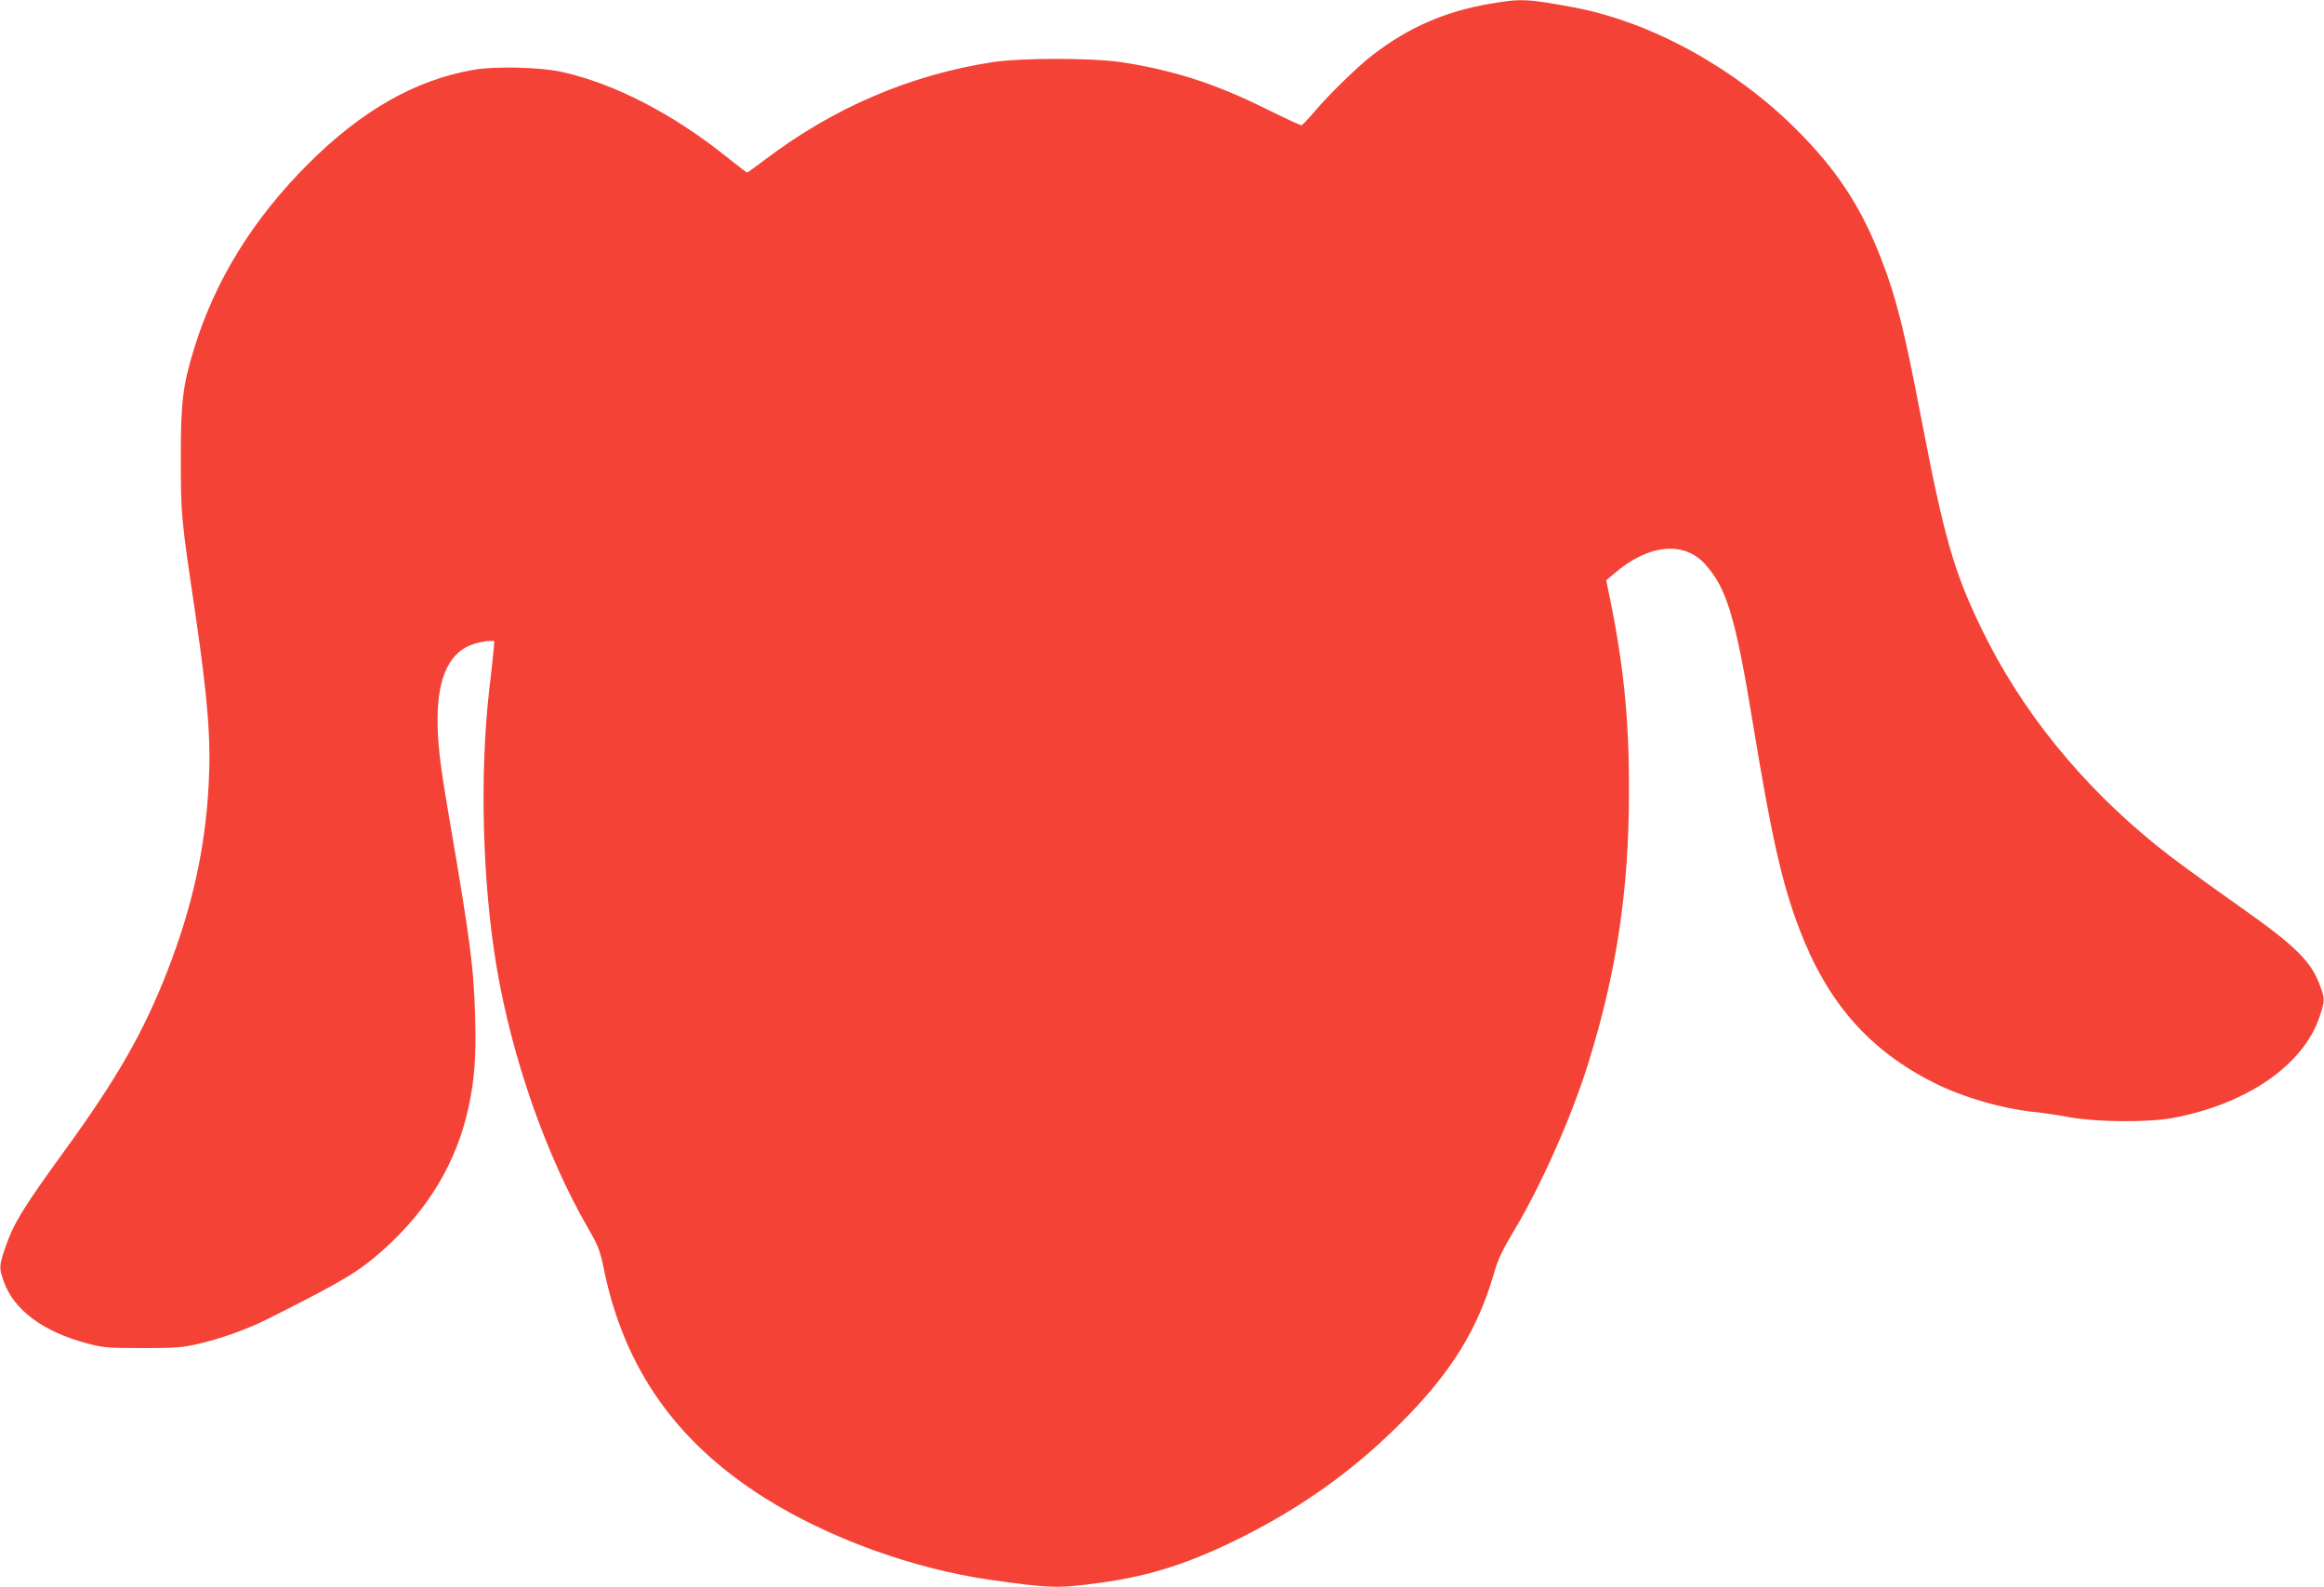 <?xml version="1.0" standalone="no"?>
<!DOCTYPE svg PUBLIC "-//W3C//DTD SVG 20010904//EN"
 "http://www.w3.org/TR/2001/REC-SVG-20010904/DTD/svg10.dtd">
<svg version="1.0" xmlns="http://www.w3.org/2000/svg"
 width="1280pt" height="874pt" viewBox="0 0 1280 874"
 preserveAspectRatio="xMidYMid meet">
<g transform="translate(0,874) scale(0.1,-0.1)"
fill="#f44336" stroke="none">
<path d="M8205 8719 c-245 -42 -443 -128 -640 -278 -81 -61 -242 -218 -323
-313 -36 -43 -69 -78 -75 -78 -5 0 -96 42 -201 94 -275 136 -502 209 -786 253
-163 25 -558 25 -719 0 -451 -71 -868 -250 -1239 -530 -56 -42 -104 -77 -107
-77 -3 0 -49 35 -103 78 -302 244 -629 413 -922 477 -116 25 -364 31 -480 11
-322 -56 -616 -223 -910 -516 -305 -304 -515 -642 -631 -1020 -62 -201 -74
-295 -73 -610 0 -307 1 -318 80 -850 69 -474 87 -696 73 -945 -18 -345 -91
-673 -225 -1017 -133 -343 -279 -597 -574 -1003 -220 -303 -275 -392 -319
-520 -36 -106 -37 -115 -12 -188 55 -159 214 -279 456 -344 93 -25 115 -27
305 -27 164 -1 222 3 290 18 130 28 284 82 400 140 426 214 502 260 641 383
248 222 404 482 469 783 34 154 43 283 37 495 -8 284 -26 418 -146 1120 -48
278 -61 392 -61 527 1 235 69 373 204 413 27 8 63 15 79 15 l30 0 -6 -67 c-4
-38 -13 -126 -22 -198 -54 -469 -38 -1071 41 -1535 85 -500 272 -1034 503
-1434 57 -99 66 -122 88 -230 112 -543 398 -949 886 -1256 350 -220 813 -388
1232 -449 344 -49 381 -50 625 -16 265 36 489 109 765 247 341 171 620 371
881 632 274 274 422 512 512 822 22 77 46 128 101 220 153 251 327 642 419
939 157 505 224 955 224 1500 1 400 -31 709 -113 1099 l-12 60 42 36 c188 163
385 183 502 53 120 -133 167 -289 264 -880 104 -632 160 -878 255 -1128 154
-405 383 -667 740 -847 162 -82 386 -146 565 -163 39 -4 122 -16 185 -28 151
-27 430 -29 566 -4 408 76 719 290 809 556 31 92 31 100 0 181 -48 127 -135
212 -419 413 -267 189 -387 277 -481 353 -415 336 -742 740 -960 1189 -154
317 -207 503 -335 1170 -91 474 -135 653 -216 862 -112 293 -247 498 -473 723
-341 339 -798 589 -1221 669 -258 48 -293 50 -465 20z"/>
</g>
</svg>
